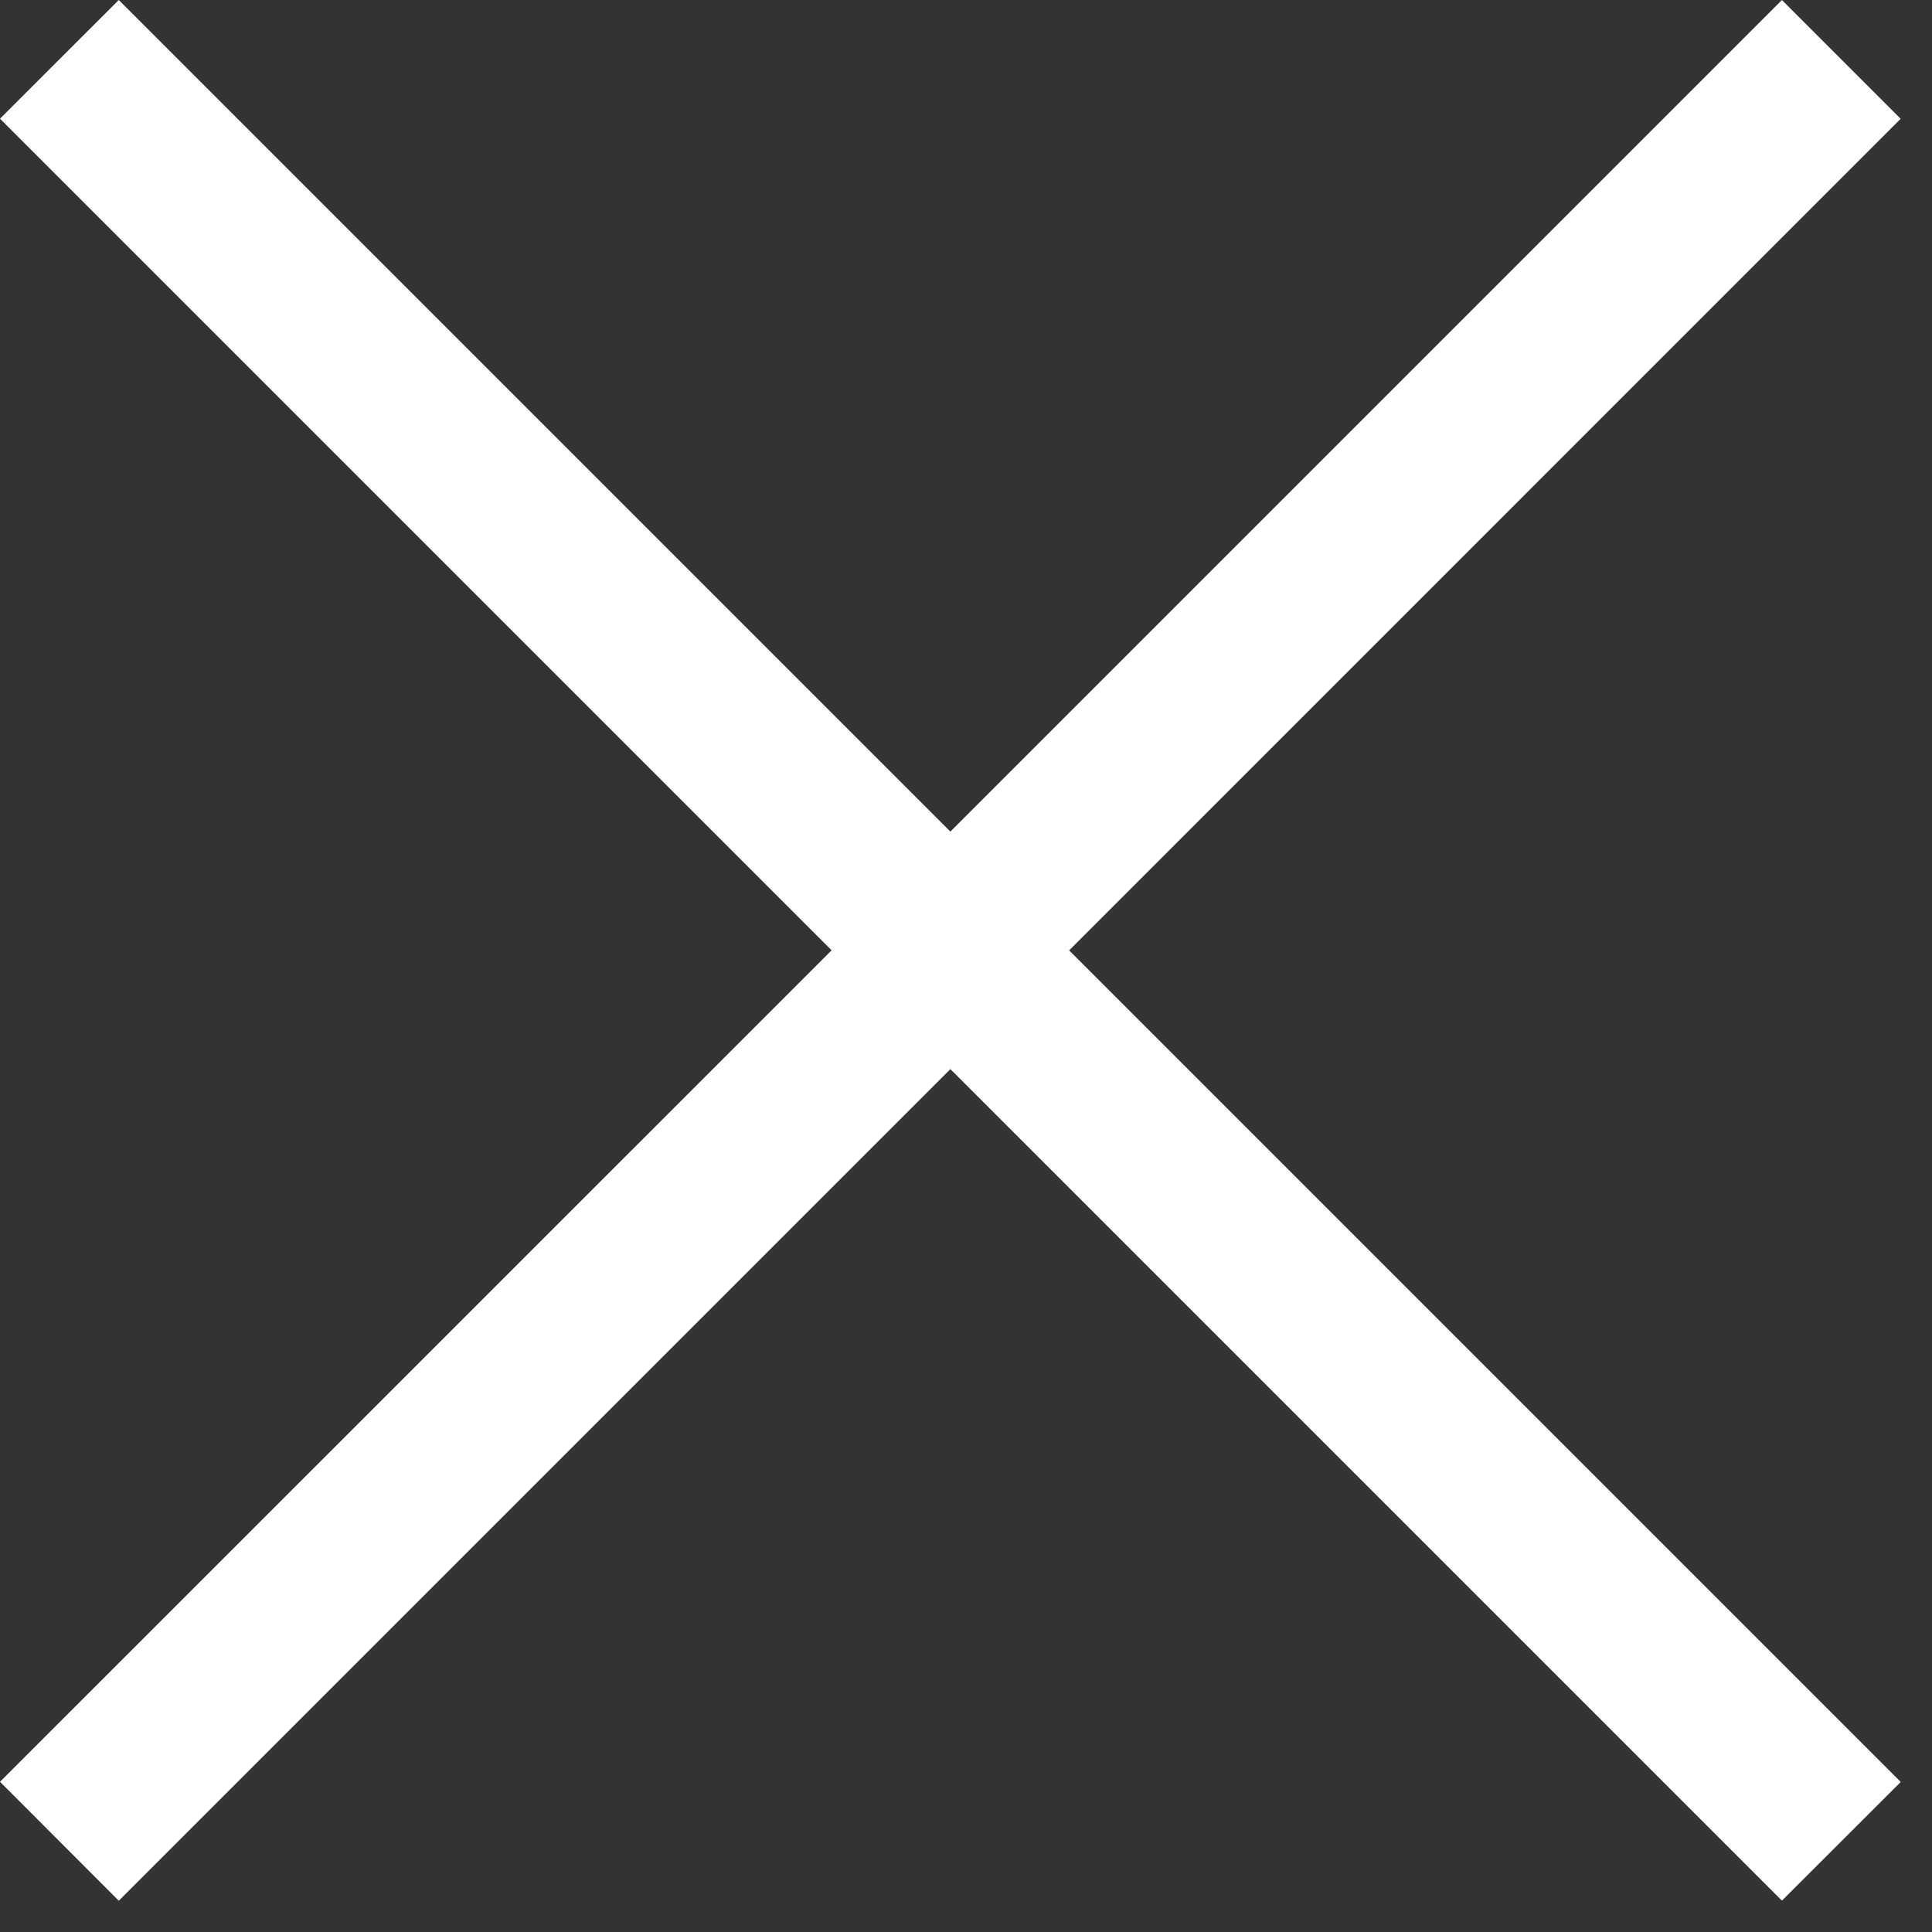 <svg xmlns="http://www.w3.org/2000/svg" width="23" height="23" viewBox="0 0 23 23">
    <rect x="0" y="0" width="23" height="23" fill="#333333" stroke="none"/>
    <title>Botón para cerrar</title>
    <path fill="#FFF" fill-rule="evenodd" d="M21.213 0l1.414 1.414-9.899 9.9 9.9 9.9-1.415 1.413-9.899-9.899-9.9 9.9L0 21.212l9.9-9.899-9.9-9.9L1.414 0l9.9 9.9 9.9-9.9z"/>
</svg>
